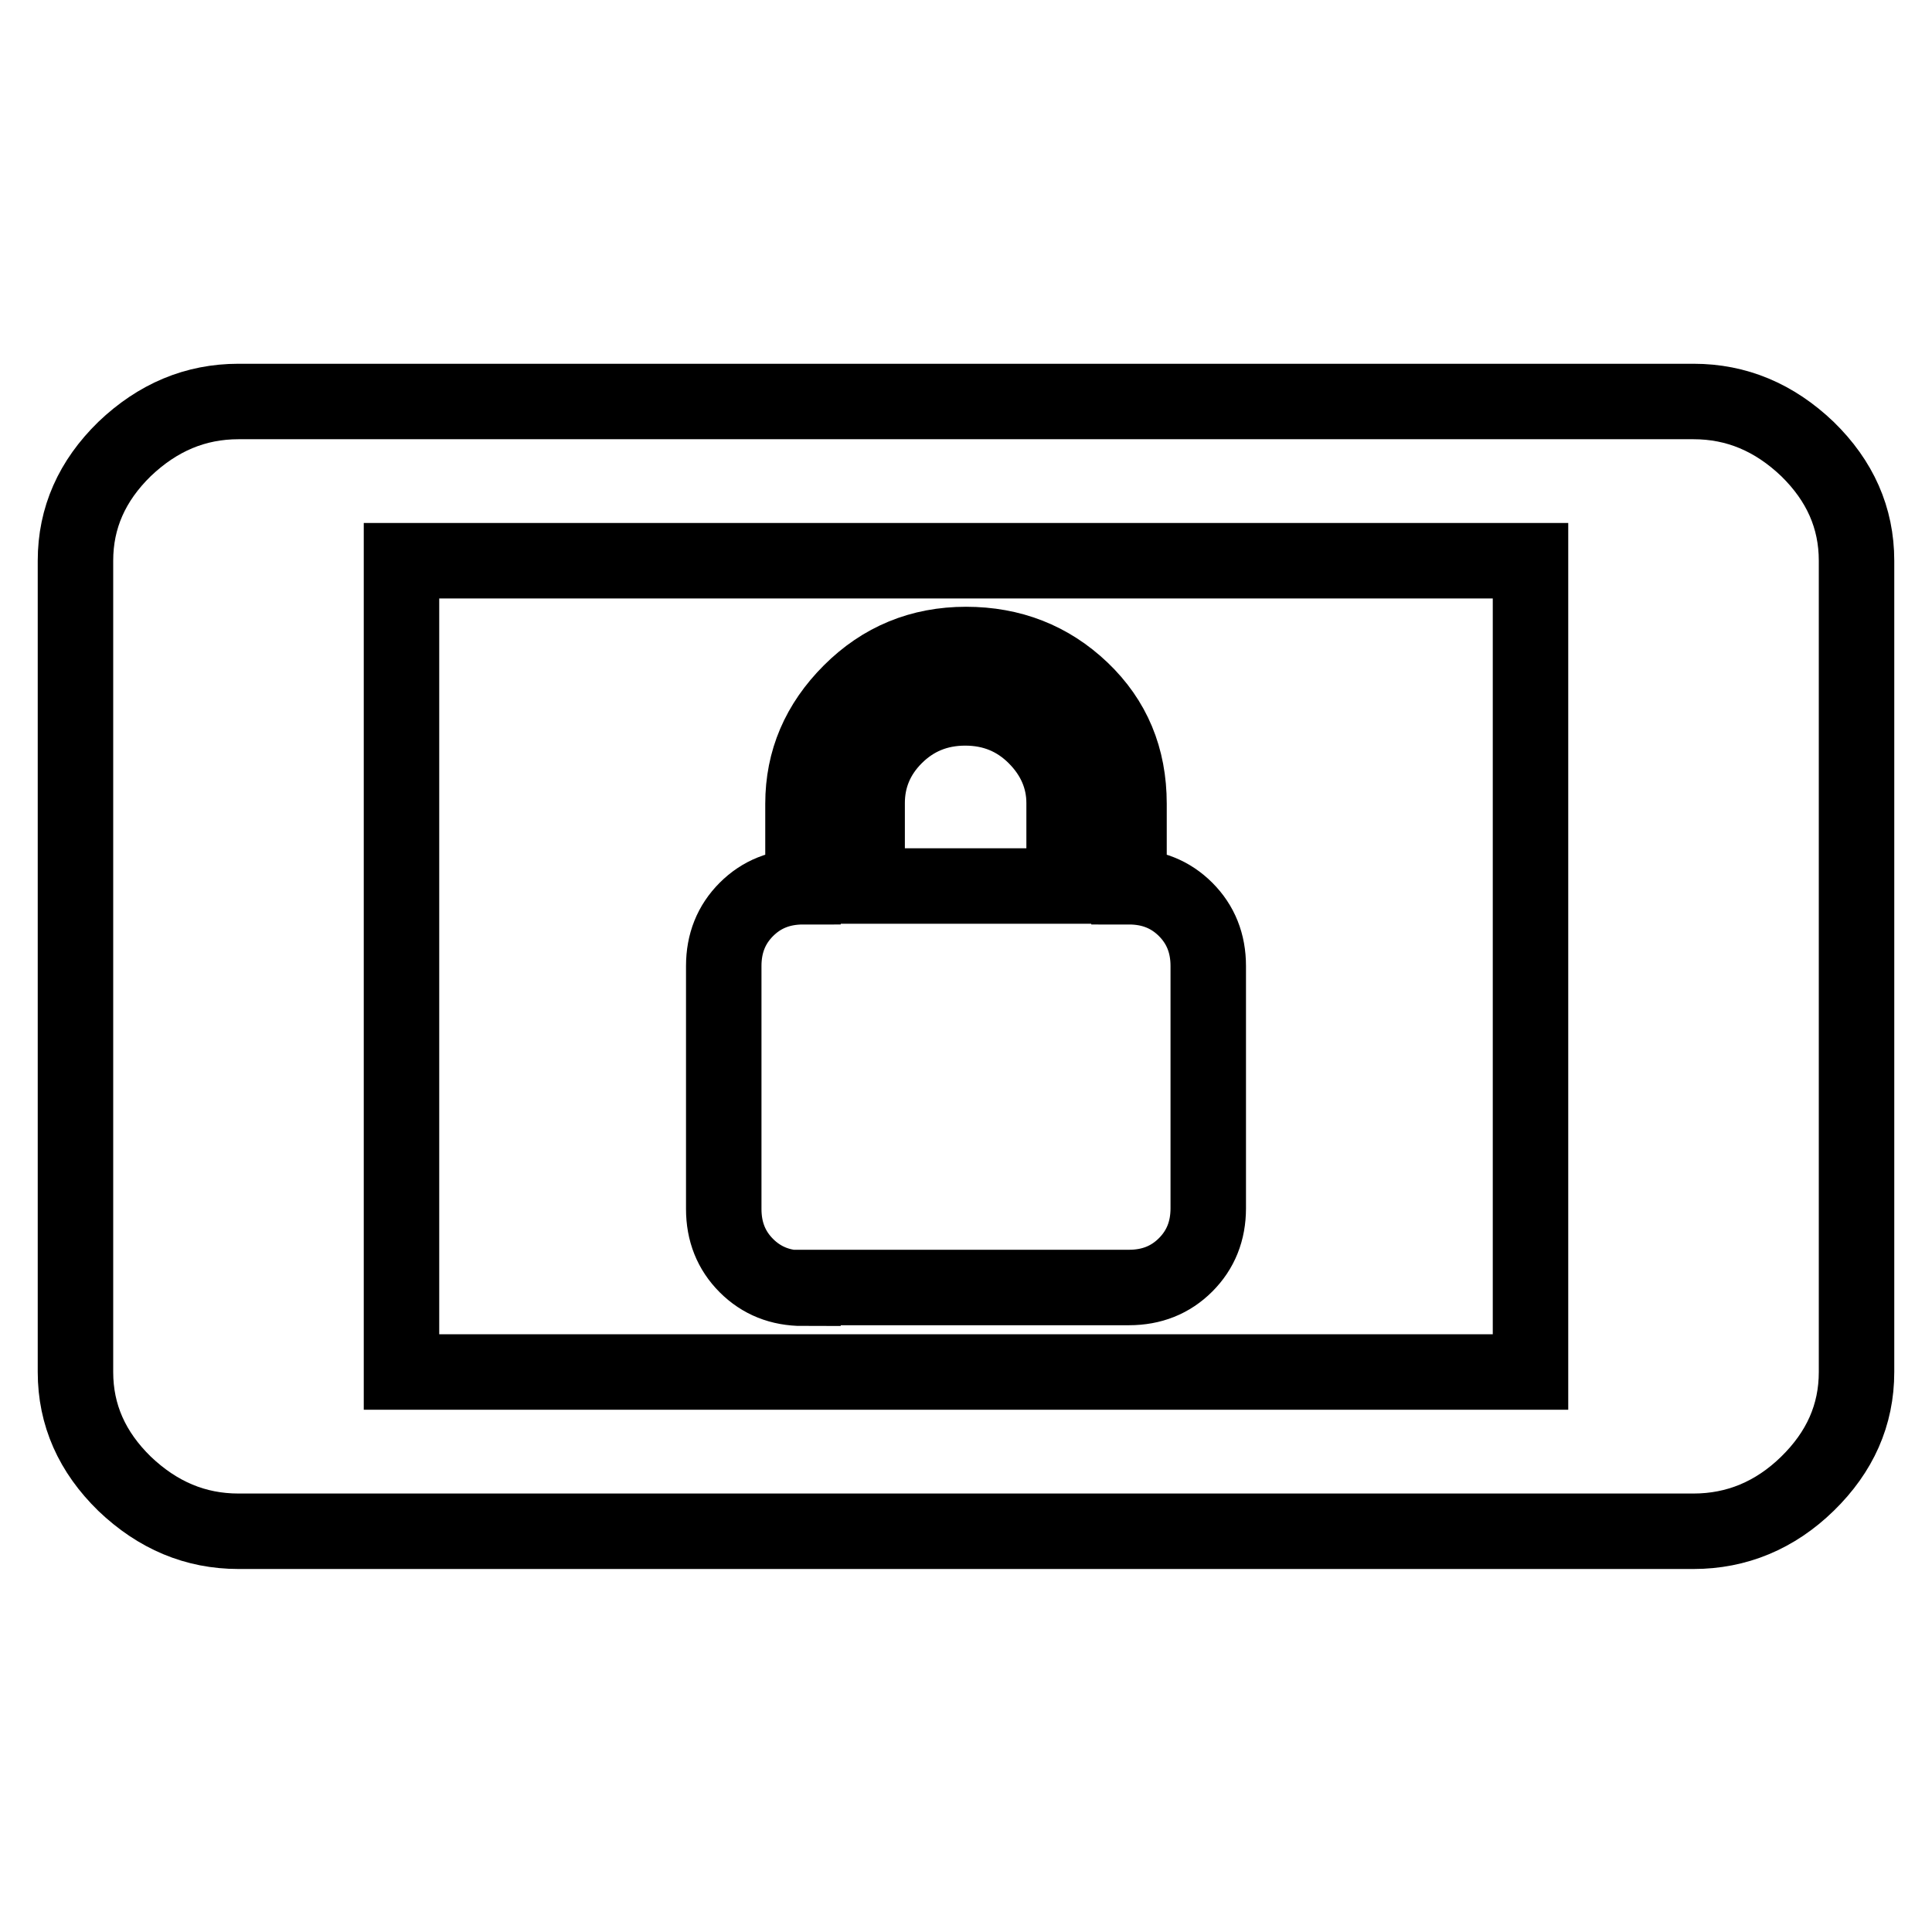 <?xml version="1.0" encoding="utf-8"?>
<!-- Svg Vector Icons : http://www.onlinewebfonts.com/icon -->
<!DOCTYPE svg PUBLIC "-//W3C//DTD SVG 1.1//EN" "http://www.w3.org/Graphics/SVG/1.1/DTD/svg11.dtd">
<svg version="1.1" xmlns="http://www.w3.org/2000/svg" xmlns:xlink="http://www.w3.org/1999/xlink" x="0px" y="0px" viewBox="0 0 256 256" enable-background="new 0 0 256 256" xml:space="preserve">
<g> <path stroke-width="10" fill-opacity="0" stroke="#000000"  d="M114.9,106.4v11h26.1v-11c0-3.3-1.3-6.3-3.8-8.8c-2.5-2.5-5.6-3.8-9.3-3.8c-3.7,0-6.8,1.3-9.3,3.8 S114.9,103.1,114.9,106.4L114.9,106.4z M106.4,170.7c-3,0-5.5-1-7.5-3c-2-2-3-4.5-3-7.5V128c0-3,1-5.5,3-7.5c2-2,4.5-3,7.5-3v-11 c0-5.7,2.1-10.6,6.3-14.8c4.2-4.2,9.3-6.3,15.3-6.3c6,0,11.1,2,15.3,6c4.2,4,6.3,9,6.3,15.1v11c3,0,5.5,1,7.5,3c2,2,3,4.5,3,7.5 v32.1c0,3-1,5.5-3,7.5c-2,2-4.5,3-7.5,3H106.4L106.4,170.7z M202.8,181.7V74.3H53.2v107.5H202.8z M224.4,53.2 c5.7,0,10.7,2.1,15.1,6.3c4.3,4.2,6.5,9.1,6.5,14.8v107.5c0,5.7-2.2,10.6-6.5,14.8c-4.3,4.2-9.4,6.3-15.1,6.3H31.6 c-5.7,0-10.7-2.1-15.1-6.3c-4.3-4.2-6.5-9.1-6.5-14.8V74.3c0-5.7,2.2-10.6,6.5-14.8c4.4-4.2,9.4-6.3,15.1-6.3H224.4z"/></g>
</svg>